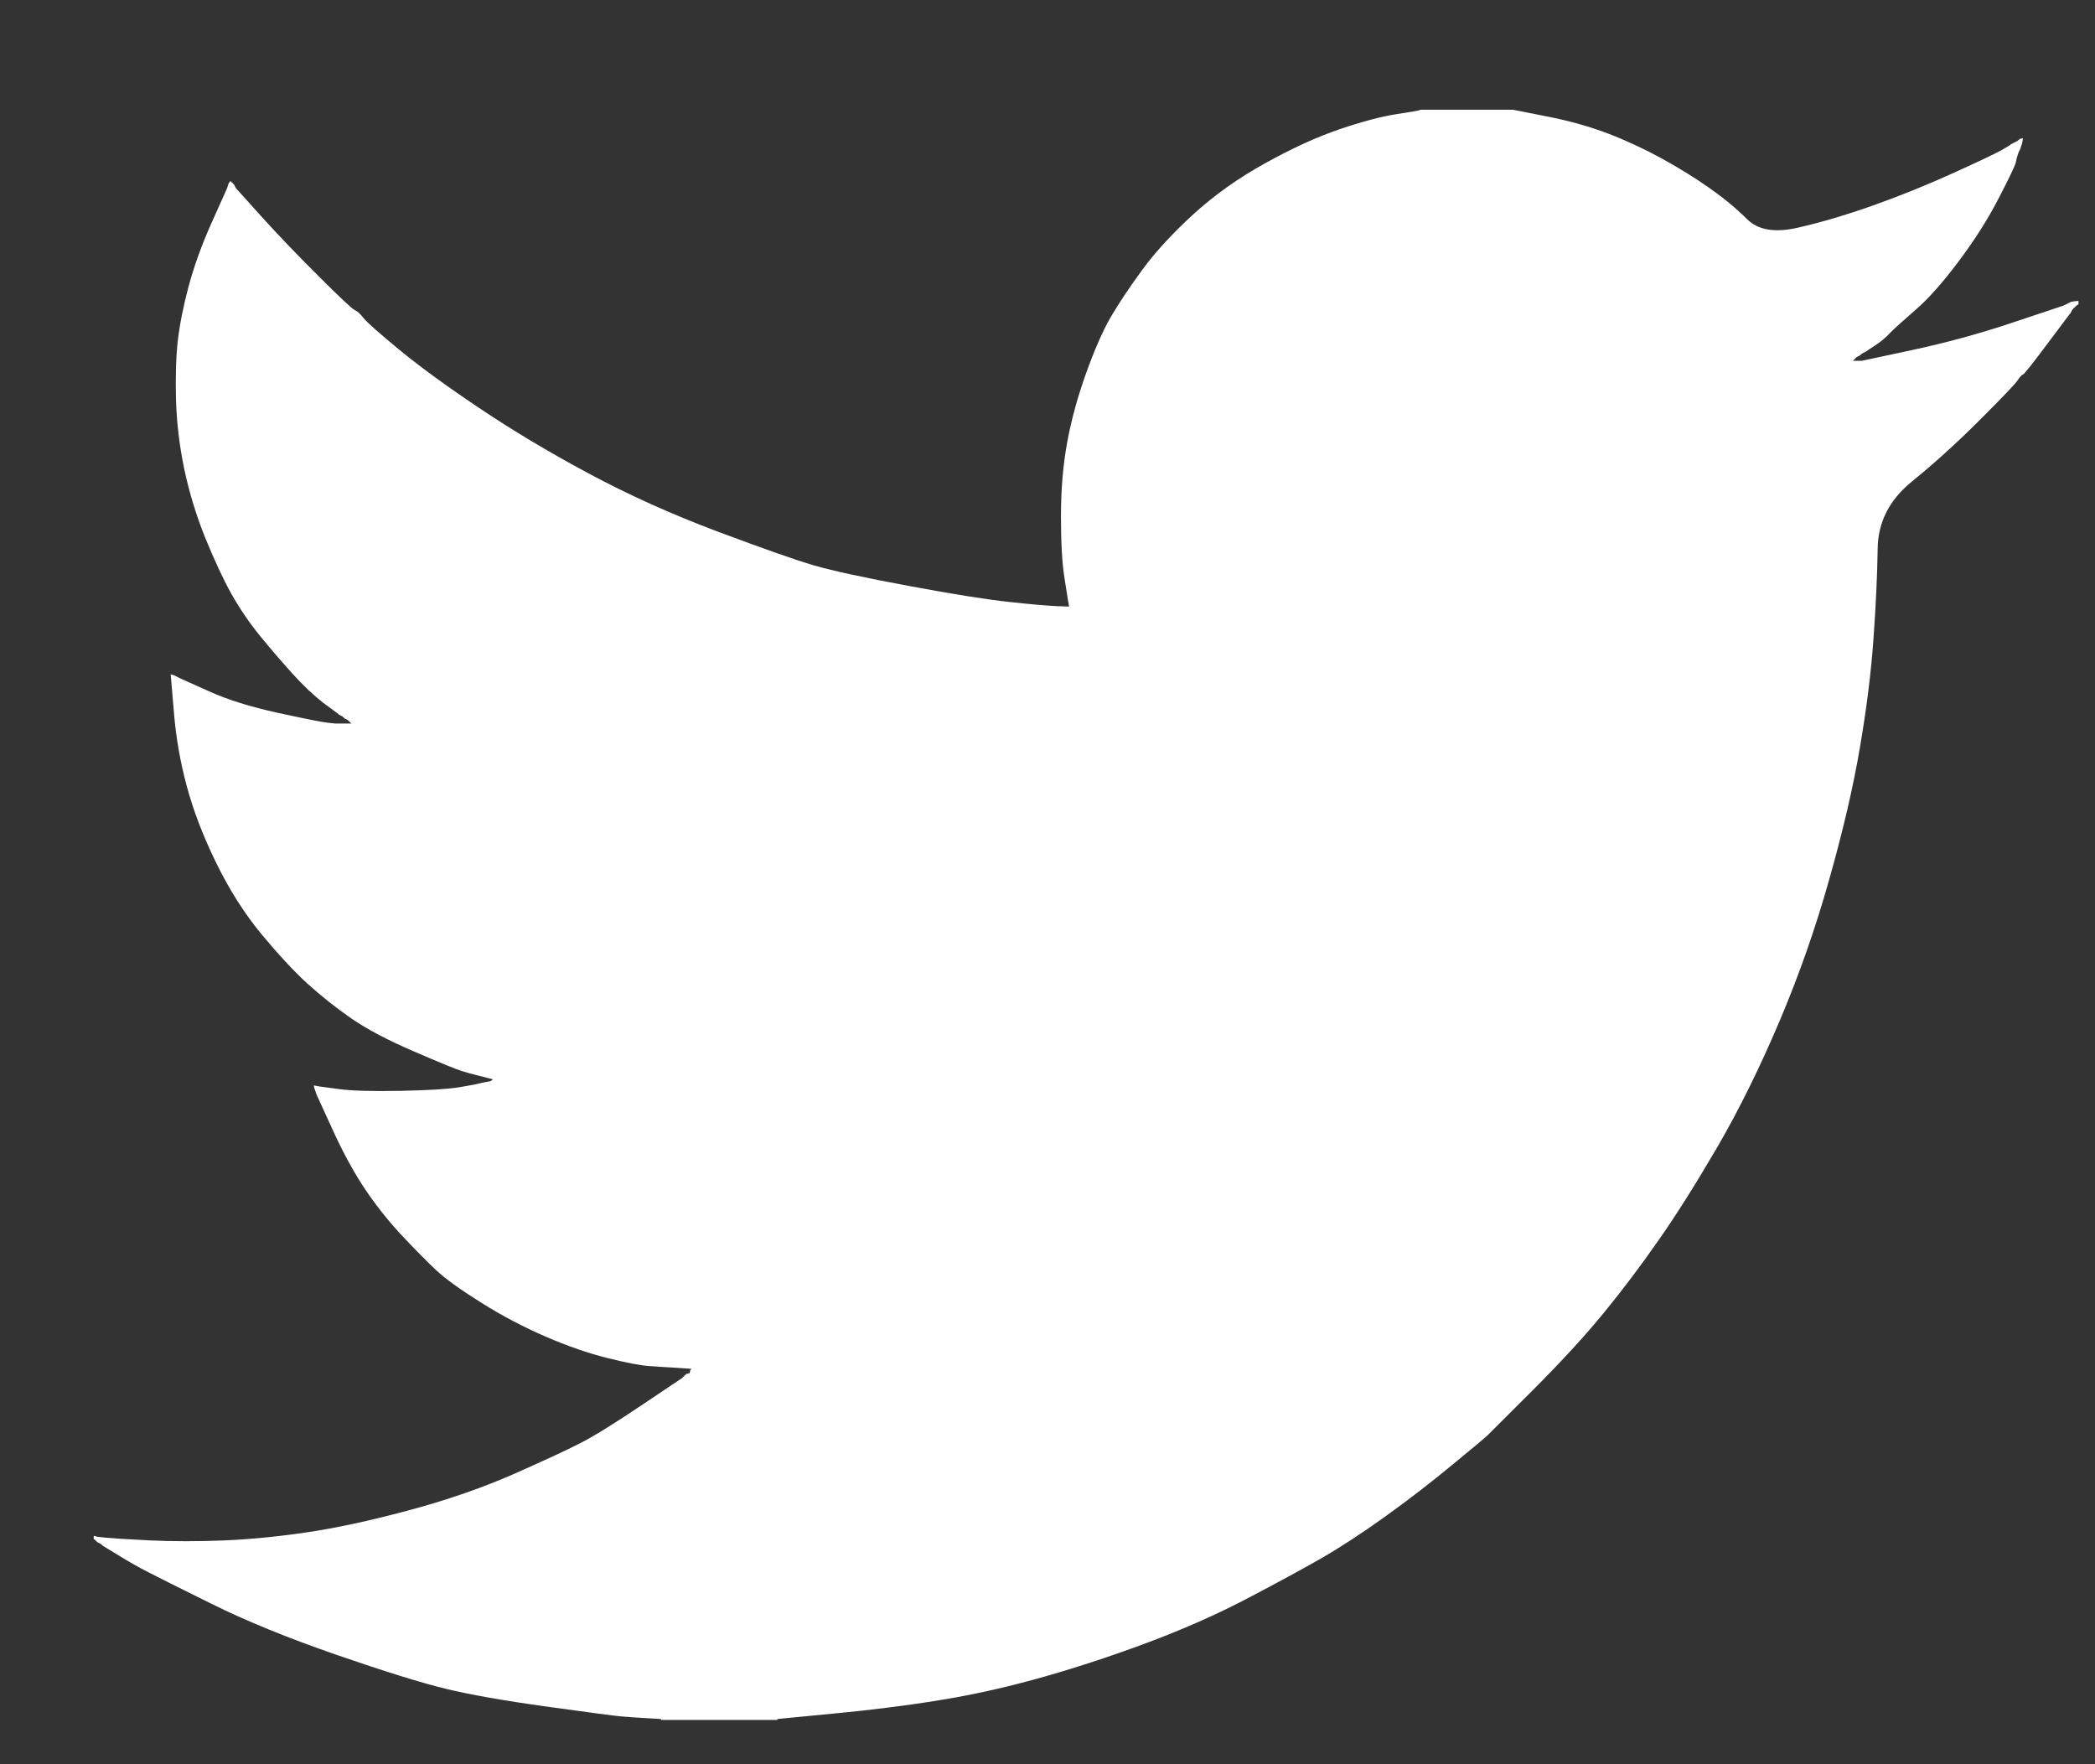 <svg width="19" height="16" viewBox="0 0 19 16" fill="none" xmlns="http://www.w3.org/2000/svg">
<rect x="0" y="0" width="19" height="16" fill="#333333" stroke="none"/>
<path d="M12.877 0.998V0.995H13.721L14.029 1.056C14.235 1.096 14.421 1.149 14.589 1.213C14.757 1.278 14.919 1.354 15.076 1.44C15.233 1.527 15.375 1.615 15.503 1.705C15.629 1.793 15.743 1.887 15.844 1.987C15.943 2.087 16.099 2.113 16.309 2.064C16.52 2.016 16.748 1.948 16.991 1.862C17.235 1.775 17.475 1.678 17.713 1.57C17.951 1.462 18.096 1.393 18.148 1.364C18.199 1.334 18.226 1.318 18.23 1.316L18.233 1.311L18.249 1.303L18.265 1.294L18.282 1.286L18.298 1.278L18.301 1.273L18.306 1.27L18.311 1.267L18.314 1.262L18.33 1.257L18.346 1.254L18.343 1.278L18.338 1.303L18.33 1.327L18.322 1.351L18.314 1.367L18.306 1.384L18.298 1.408C18.292 1.424 18.287 1.446 18.282 1.473C18.276 1.5 18.225 1.608 18.127 1.797C18.03 1.986 17.908 2.178 17.762 2.372C17.616 2.567 17.485 2.714 17.369 2.813C17.253 2.914 17.175 2.984 17.137 3.024C17.099 3.065 17.053 3.103 16.999 3.137L16.918 3.191L16.902 3.199L16.886 3.207L16.882 3.212L16.878 3.215L16.873 3.218L16.869 3.223L16.853 3.231L16.837 3.239L16.834 3.244L16.829 3.248L16.824 3.251L16.821 3.256L16.817 3.261L16.813 3.264L16.808 3.267L16.805 3.272H16.886L17.34 3.175C17.643 3.11 17.933 3.031 18.209 2.94L18.647 2.794L18.695 2.778L18.72 2.769L18.736 2.761L18.752 2.753L18.768 2.745L18.785 2.737L18.817 2.732L18.85 2.729V2.761L18.841 2.765L18.833 2.769L18.83 2.774L18.825 2.778L18.82 2.781L18.817 2.786L18.814 2.791L18.809 2.794L18.804 2.797L18.801 2.802L18.798 2.807L18.793 2.81L18.785 2.826L18.777 2.842L18.772 2.846C18.77 2.849 18.701 2.941 18.566 3.121C18.43 3.303 18.357 3.395 18.346 3.397C18.336 3.4 18.32 3.416 18.301 3.445C18.283 3.476 18.168 3.596 17.957 3.807C17.746 4.018 17.539 4.205 17.337 4.369C17.134 4.535 17.031 4.738 17.029 4.979C17.025 5.219 17.013 5.49 16.991 5.792C16.97 6.095 16.929 6.422 16.869 6.773C16.81 7.124 16.718 7.521 16.593 7.964C16.469 8.407 16.318 8.839 16.139 9.261C15.96 9.682 15.774 10.06 15.579 10.396C15.384 10.73 15.206 11.014 15.043 11.246C14.881 11.479 14.716 11.698 14.548 11.903C14.381 12.108 14.169 12.339 13.912 12.597C13.655 12.853 13.514 12.993 13.49 13.018C13.465 13.042 13.359 13.13 13.172 13.284C12.986 13.438 12.786 13.593 12.572 13.747C12.358 13.901 12.162 14.029 11.984 14.132C11.805 14.234 11.59 14.351 11.338 14.483C11.087 14.616 10.815 14.739 10.523 14.853C10.231 14.966 9.923 15.072 9.598 15.169C9.273 15.266 8.96 15.342 8.657 15.396C8.354 15.45 8.01 15.496 7.626 15.534L7.05 15.59V15.598H5.995V15.59L5.857 15.582C5.765 15.577 5.689 15.571 5.63 15.566C5.57 15.561 5.346 15.531 4.956 15.477C4.566 15.423 4.261 15.369 4.039 15.315C3.817 15.261 3.487 15.158 3.049 15.007C2.611 14.855 2.236 14.703 1.924 14.548C1.614 14.395 1.419 14.297 1.34 14.256C1.262 14.216 1.174 14.167 1.077 14.107L0.931 14.018L0.928 14.013L0.923 14.01L0.918 14.007L0.915 14.002L0.898 13.994L0.882 13.986L0.879 13.981L0.874 13.978L0.869 13.974L0.866 13.97L0.863 13.965L0.858 13.961H0.85V13.929L0.866 13.932L0.882 13.937L0.955 13.945C1.004 13.95 1.136 13.959 1.353 13.97C1.569 13.98 1.799 13.98 2.043 13.97C2.286 13.959 2.535 13.934 2.789 13.896C3.043 13.859 3.344 13.794 3.69 13.702C4.036 13.61 4.354 13.501 4.644 13.375C4.933 13.247 5.139 13.152 5.261 13.089C5.382 13.028 5.567 12.913 5.816 12.746L6.19 12.495L6.193 12.49L6.198 12.486L6.203 12.483L6.206 12.478L6.209 12.473L6.214 12.47L6.219 12.467L6.222 12.462L6.238 12.457L6.254 12.454L6.258 12.438L6.263 12.422L6.267 12.418L6.271 12.414L6.141 12.405C6.054 12.4 5.97 12.395 5.889 12.389C5.808 12.384 5.681 12.359 5.508 12.316C5.335 12.273 5.148 12.208 4.948 12.122C4.748 12.035 4.553 11.933 4.364 11.814C4.174 11.695 4.037 11.596 3.953 11.517C3.87 11.439 3.761 11.329 3.628 11.187C3.496 11.043 3.382 10.895 3.284 10.744C3.187 10.593 3.094 10.418 3.005 10.22L2.87 9.925L2.862 9.901L2.854 9.877L2.849 9.861L2.846 9.844L2.87 9.848L2.895 9.853L3.073 9.877C3.192 9.893 3.379 9.898 3.633 9.893C3.887 9.888 4.063 9.877 4.161 9.861C4.258 9.844 4.318 9.834 4.339 9.828L4.372 9.82L4.412 9.812L4.453 9.804L4.456 9.799L4.461 9.796L4.466 9.793L4.469 9.788L4.437 9.78L4.404 9.771L4.372 9.763L4.339 9.755L4.307 9.747C4.285 9.742 4.247 9.731 4.193 9.715C4.139 9.699 3.993 9.639 3.755 9.536C3.517 9.434 3.328 9.334 3.187 9.237C3.046 9.139 2.911 9.032 2.784 8.917C2.658 8.801 2.519 8.65 2.367 8.467C2.216 8.283 2.08 8.07 1.961 7.826C1.842 7.583 1.753 7.351 1.694 7.13C1.634 6.909 1.595 6.684 1.577 6.457L1.548 6.116L1.564 6.12L1.58 6.125L1.596 6.133L1.612 6.141L1.629 6.149L1.645 6.157L1.897 6.27C2.064 6.346 2.273 6.411 2.521 6.465C2.77 6.519 2.919 6.549 2.968 6.554L3.041 6.562H3.187L3.184 6.557L3.179 6.554L3.174 6.551L3.171 6.546L3.167 6.541L3.163 6.538L3.158 6.535L3.154 6.53L3.138 6.522L3.122 6.514L3.119 6.509L3.114 6.505L3.109 6.502L3.106 6.497L3.089 6.489L3.073 6.481L3.07 6.476C3.067 6.474 3.02 6.44 2.93 6.373C2.842 6.304 2.749 6.216 2.651 6.108C2.554 6 2.456 5.887 2.359 5.768C2.262 5.649 2.175 5.521 2.099 5.387C2.024 5.252 1.944 5.08 1.859 4.872C1.776 4.664 1.713 4.455 1.669 4.244C1.626 4.034 1.602 3.826 1.596 3.62C1.591 3.415 1.596 3.239 1.612 3.094C1.629 2.948 1.661 2.783 1.71 2.599C1.759 2.416 1.829 2.221 1.921 2.016L2.059 1.708L2.067 1.683L2.075 1.659L2.08 1.656L2.083 1.651L2.086 1.646L2.091 1.643L2.096 1.646L2.099 1.651L2.103 1.656L2.107 1.659L2.112 1.662L2.116 1.667L2.119 1.672L2.124 1.675L2.132 1.692L2.14 1.708L2.145 1.711L2.148 1.716L2.367 1.959C2.513 2.121 2.686 2.302 2.887 2.502C3.087 2.702 3.198 2.806 3.219 2.813C3.241 2.822 3.268 2.847 3.3 2.888C3.333 2.928 3.441 3.023 3.625 3.175C3.809 3.326 4.05 3.502 4.347 3.701C4.645 3.901 4.975 4.099 5.337 4.293C5.7 4.488 6.089 4.663 6.506 4.82C6.923 4.976 7.215 5.079 7.383 5.128C7.55 5.176 7.837 5.239 8.243 5.314C8.649 5.39 8.954 5.438 9.16 5.46C9.365 5.482 9.506 5.494 9.582 5.497L9.695 5.501L9.692 5.476L9.687 5.452L9.655 5.249C9.633 5.114 9.622 4.925 9.622 4.682C9.622 4.439 9.641 4.215 9.679 4.009C9.717 3.804 9.774 3.596 9.85 3.385C9.925 3.175 9.999 3.006 10.072 2.878C10.146 2.752 10.242 2.607 10.361 2.445C10.48 2.283 10.634 2.116 10.823 1.943C11.013 1.77 11.229 1.616 11.473 1.481C11.716 1.346 11.941 1.243 12.146 1.173C12.352 1.103 12.525 1.057 12.666 1.035C12.806 1.014 12.877 1.001 12.877 0.998Z" fill="white"/>
</svg>

